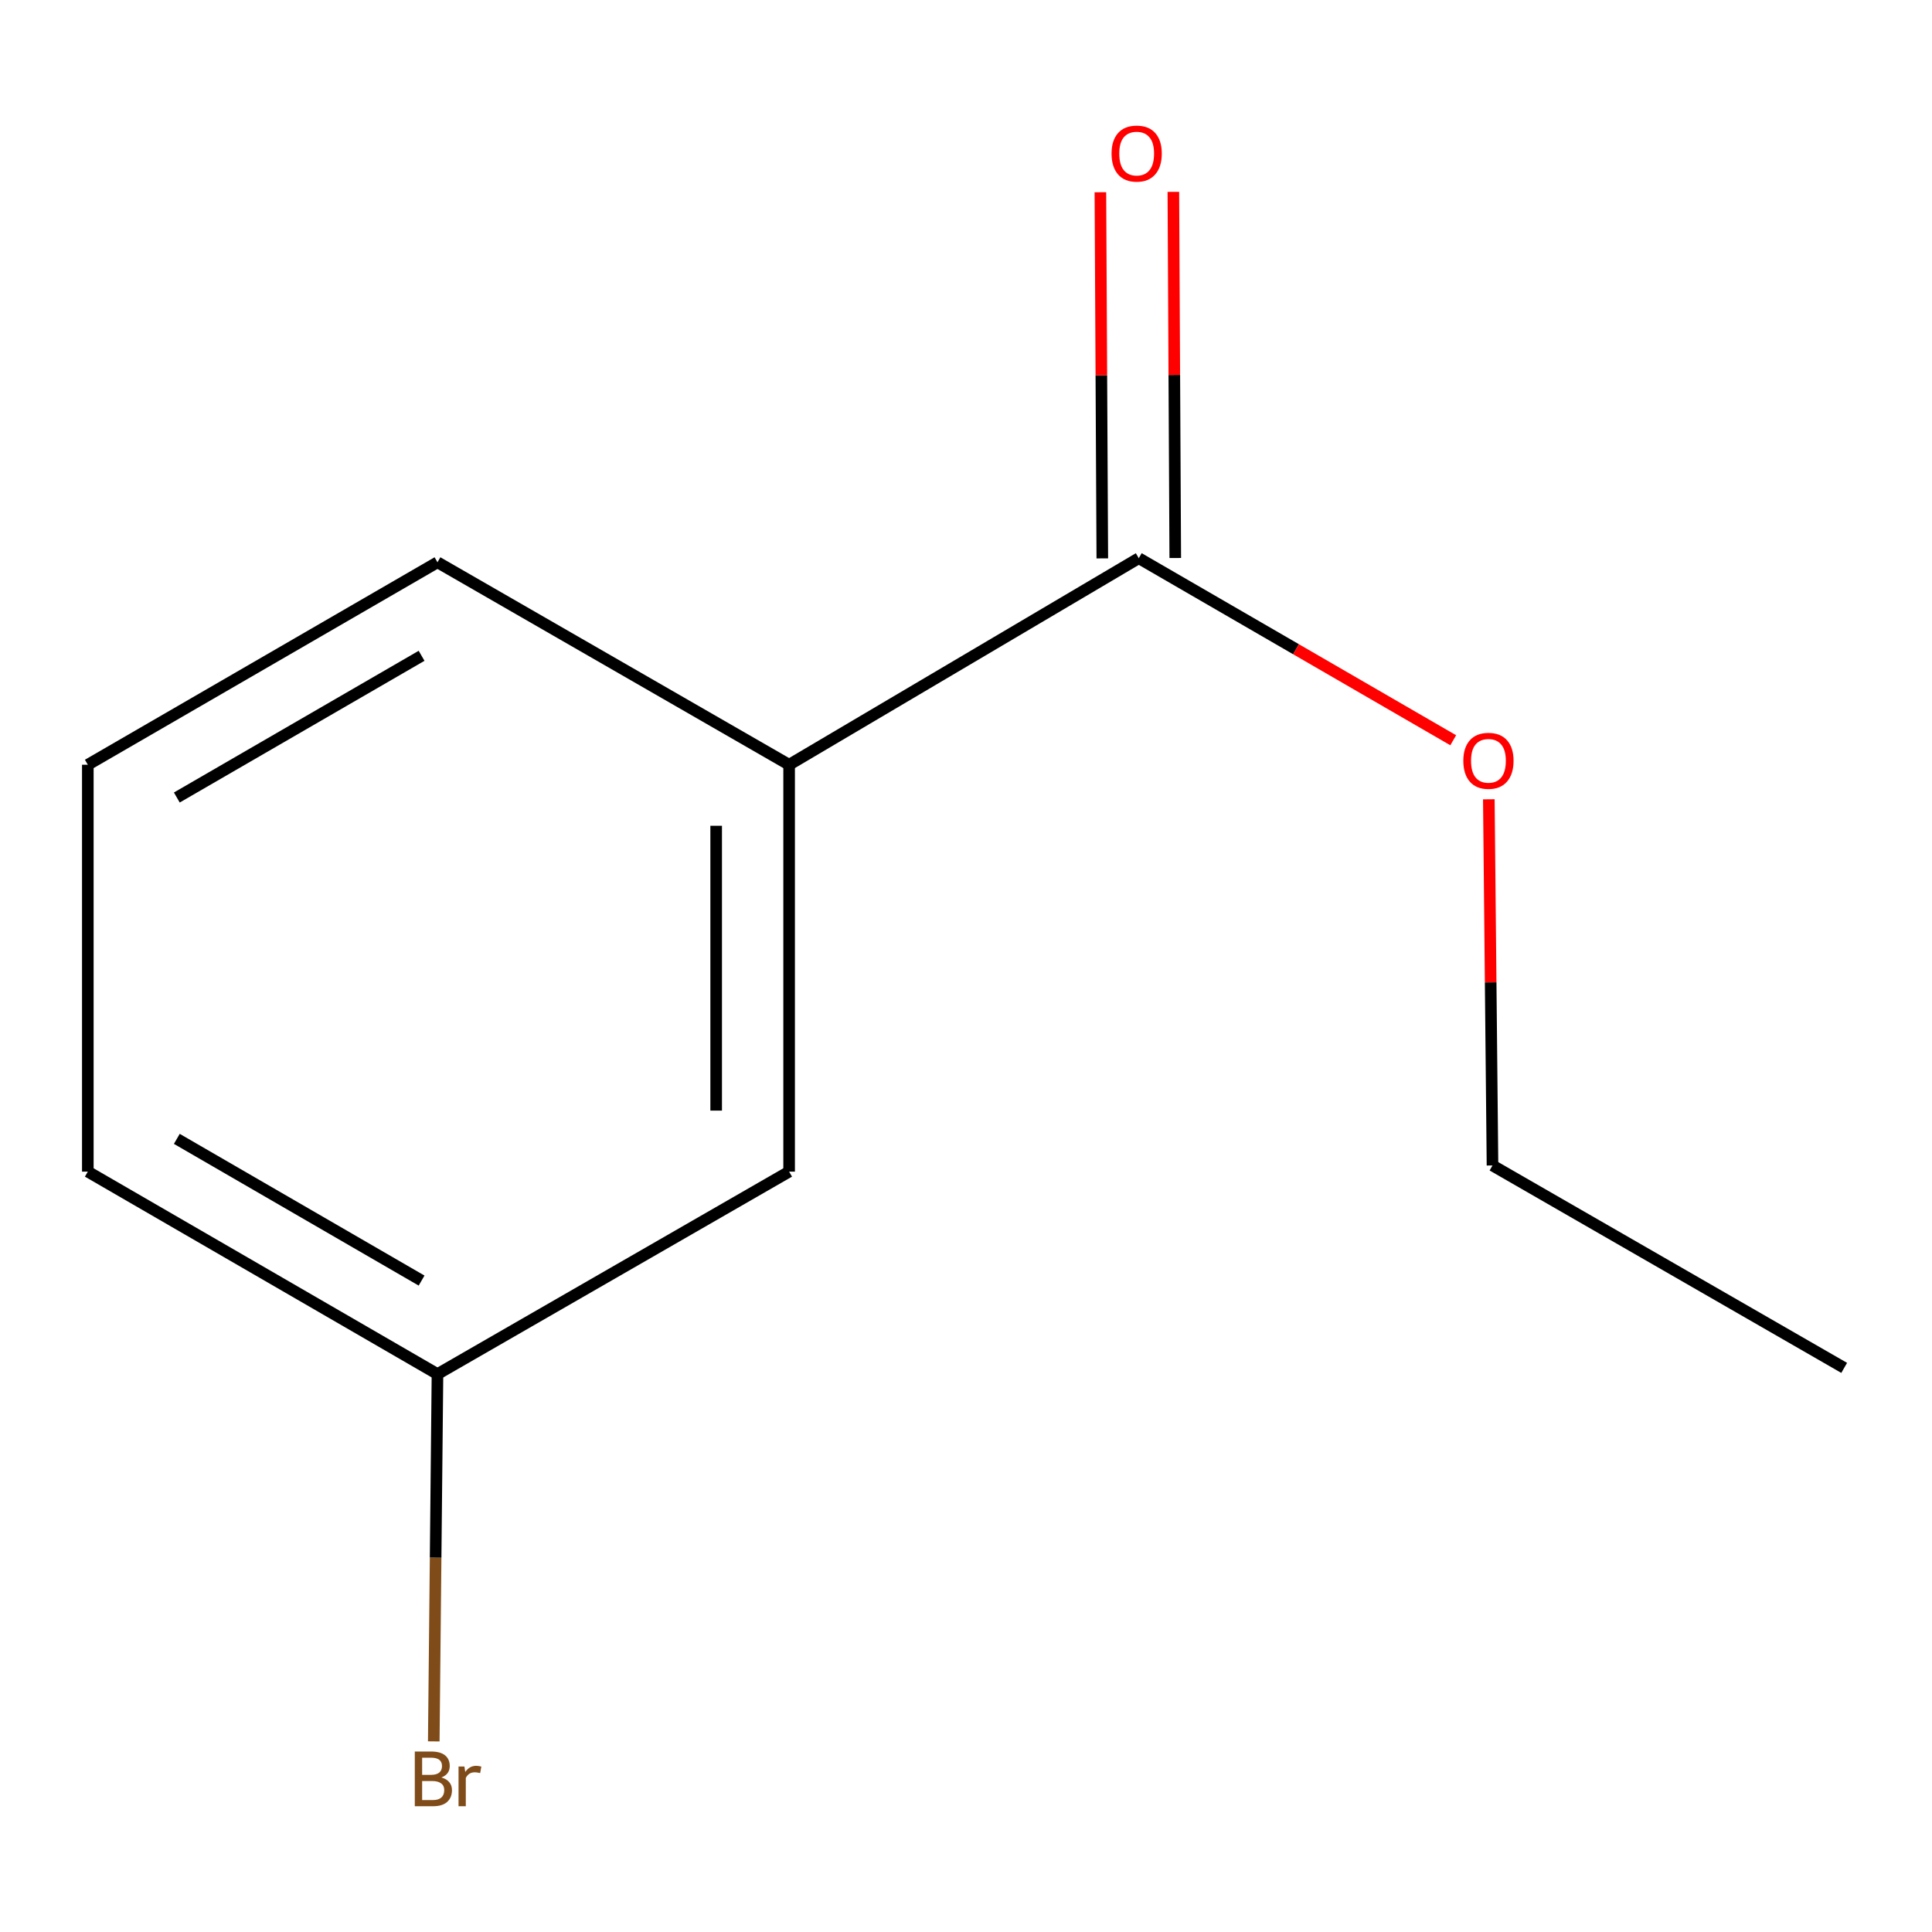 <?xml version='1.0' encoding='iso-8859-1'?>
<svg version='1.1' baseProfile='full'
              xmlns='http://www.w3.org/2000/svg'
                      xmlns:rdkit='http://www.rdkit.org/xml'
                      xmlns:xlink='http://www.w3.org/1999/xlink'
                  xml:space='preserve'
width='1000px' height='1000px' viewBox='0 0 1000 1000'>
<!-- END OF HEADER -->
<rect style='opacity:1.0;fill:#FFFFFF;stroke:none' width='1000' height='1000' x='0' y='0'> </rect>
<path class='bond-0' d='M 589.432,288.922 L 408.449,395.83' style='fill:none;fill-rule:evenodd;stroke:#000000;stroke-width:6px;stroke-linecap:butt;stroke-linejoin:miter;stroke-opacity:1' />
<path class='bond-2' d='M 608.313,288.824 L 607.819,194.066' style='fill:none;fill-rule:evenodd;stroke:#000000;stroke-width:6px;stroke-linecap:butt;stroke-linejoin:miter;stroke-opacity:1' />
<path class='bond-2' d='M 607.819,194.066 L 607.326,99.308' style='fill:none;fill-rule:evenodd;stroke:#FF0000;stroke-width:6px;stroke-linecap:butt;stroke-linejoin:miter;stroke-opacity:1' />
<path class='bond-2' d='M 570.552,289.02 L 570.058,194.262' style='fill:none;fill-rule:evenodd;stroke:#000000;stroke-width:6px;stroke-linecap:butt;stroke-linejoin:miter;stroke-opacity:1' />
<path class='bond-2' d='M 570.058,194.262 L 569.565,99.504' style='fill:none;fill-rule:evenodd;stroke:#FF0000;stroke-width:6px;stroke-linecap:butt;stroke-linejoin:miter;stroke-opacity:1' />
<path class='bond-4' d='M 589.432,288.922 L 670.81,336.039' style='fill:none;fill-rule:evenodd;stroke:#000000;stroke-width:6px;stroke-linecap:butt;stroke-linejoin:miter;stroke-opacity:1' />
<path class='bond-4' d='M 670.81,336.039 L 752.187,383.157' style='fill:none;fill-rule:evenodd;stroke:#FF0000;stroke-width:6px;stroke-linecap:butt;stroke-linejoin:miter;stroke-opacity:1' />
<path class='bond-1' d='M 408.449,395.83 L 408.449,606.435' style='fill:none;fill-rule:evenodd;stroke:#000000;stroke-width:6px;stroke-linecap:butt;stroke-linejoin:miter;stroke-opacity:1' />
<path class='bond-1' d='M 370.687,427.42 L 370.687,574.844' style='fill:none;fill-rule:evenodd;stroke:#000000;stroke-width:6px;stroke-linecap:butt;stroke-linejoin:miter;stroke-opacity:1' />
<path class='bond-6' d='M 408.449,395.83 L 226.438,291.041' style='fill:none;fill-rule:evenodd;stroke:#000000;stroke-width:6px;stroke-linecap:butt;stroke-linejoin:miter;stroke-opacity:1' />
<path class='bond-3' d='M 408.449,606.435 L 226.438,711.223' style='fill:none;fill-rule:evenodd;stroke:#000000;stroke-width:6px;stroke-linecap:butt;stroke-linejoin:miter;stroke-opacity:1' />
<path class='bond-5' d='M 226.438,711.223 L 225.476,806.281' style='fill:none;fill-rule:evenodd;stroke:#000000;stroke-width:6px;stroke-linecap:butt;stroke-linejoin:miter;stroke-opacity:1' />
<path class='bond-5' d='M 225.476,806.281 L 224.515,901.339' style='fill:none;fill-rule:evenodd;stroke:#7F4C19;stroke-width:6px;stroke-linecap:butt;stroke-linejoin:miter;stroke-opacity:1' />
<path class='bond-11' d='M 226.438,711.223 L 45.455,606.435' style='fill:none;fill-rule:evenodd;stroke:#000000;stroke-width:6px;stroke-linecap:butt;stroke-linejoin:miter;stroke-opacity:1' />
<path class='bond-11' d='M 218.211,662.826 L 91.523,589.474' style='fill:none;fill-rule:evenodd;stroke:#000000;stroke-width:6px;stroke-linecap:butt;stroke-linejoin:miter;stroke-opacity:1' />
<path class='bond-9' d='M 770.616,413.709 L 771.564,508.478' style='fill:none;fill-rule:evenodd;stroke:#FF0000;stroke-width:6px;stroke-linecap:butt;stroke-linejoin:miter;stroke-opacity:1' />
<path class='bond-9' d='M 771.564,508.478 L 772.513,603.246' style='fill:none;fill-rule:evenodd;stroke:#000000;stroke-width:6px;stroke-linecap:butt;stroke-linejoin:miter;stroke-opacity:1' />
<path class='bond-7' d='M 226.438,291.041 L 45.455,395.83' style='fill:none;fill-rule:evenodd;stroke:#000000;stroke-width:6px;stroke-linecap:butt;stroke-linejoin:miter;stroke-opacity:1' />
<path class='bond-7' d='M 218.211,339.439 L 91.523,412.791' style='fill:none;fill-rule:evenodd;stroke:#000000;stroke-width:6px;stroke-linecap:butt;stroke-linejoin:miter;stroke-opacity:1' />
<path class='bond-8' d='M 45.455,395.83 L 45.455,606.435' style='fill:none;fill-rule:evenodd;stroke:#000000;stroke-width:6px;stroke-linecap:butt;stroke-linejoin:miter;stroke-opacity:1' />
<path class='bond-10' d='M 772.513,603.246 L 954.545,708.014' style='fill:none;fill-rule:evenodd;stroke:#000000;stroke-width:6px;stroke-linecap:butt;stroke-linejoin:miter;stroke-opacity:1' />
<path  class='atom-3' d='M 575.341 79.488
Q 575.341 72.688, 578.701 68.888
Q 582.061 65.088, 588.341 65.088
Q 594.621 65.088, 597.981 68.888
Q 601.341 72.688, 601.341 79.488
Q 601.341 86.368, 597.941 90.288
Q 594.541 94.168, 588.341 94.168
Q 582.101 94.168, 578.701 90.288
Q 575.341 86.408, 575.341 79.488
M 588.341 90.968
Q 592.661 90.968, 594.981 88.088
Q 597.341 85.168, 597.341 79.488
Q 597.341 73.928, 594.981 71.128
Q 592.661 68.288, 588.341 68.288
Q 584.021 68.288, 581.661 71.088
Q 579.341 73.888, 579.341 79.488
Q 579.341 85.208, 581.661 88.088
Q 584.021 90.968, 588.341 90.968
' fill='#FF0000'/>
<path  class='atom-5' d='M 757.415 393.791
Q 757.415 386.991, 760.775 383.191
Q 764.135 379.391, 770.415 379.391
Q 776.695 379.391, 780.055 383.191
Q 783.415 386.991, 783.415 393.791
Q 783.415 400.671, 780.015 404.591
Q 776.615 408.471, 770.415 408.471
Q 764.175 408.471, 760.775 404.591
Q 757.415 400.711, 757.415 393.791
M 770.415 405.271
Q 774.735 405.271, 777.055 402.391
Q 779.415 399.471, 779.415 393.791
Q 779.415 388.231, 777.055 385.431
Q 774.735 382.591, 770.415 382.591
Q 766.095 382.591, 763.735 385.391
Q 761.415 388.191, 761.415 393.791
Q 761.415 399.511, 763.735 402.391
Q 766.095 405.271, 770.415 405.271
' fill='#FF0000'/>
<path  class='atom-6' d='M 228.459 920.018
Q 231.179 920.778, 232.539 922.458
Q 233.939 924.098, 233.939 926.538
Q 233.939 930.458, 231.419 932.698
Q 228.939 934.898, 224.219 934.898
L 214.699 934.898
L 214.699 906.578
L 223.059 906.578
Q 227.899 906.578, 230.339 908.538
Q 232.779 910.498, 232.779 914.098
Q 232.779 918.378, 228.459 920.018
M 218.499 909.778
L 218.499 918.658
L 223.059 918.658
Q 225.859 918.658, 227.299 917.538
Q 228.779 916.378, 228.779 914.098
Q 228.779 909.778, 223.059 909.778
L 218.499 909.778
M 224.219 931.698
Q 226.979 931.698, 228.459 930.378
Q 229.939 929.058, 229.939 926.538
Q 229.939 924.218, 228.299 923.058
Q 226.699 921.858, 223.619 921.858
L 218.499 921.858
L 218.499 931.698
L 224.219 931.698
' fill='#7F4C19'/>
<path  class='atom-6' d='M 240.379 914.338
L 240.819 917.178
Q 242.979 913.978, 246.499 913.978
Q 247.619 913.978, 249.139 914.378
L 248.539 917.738
Q 246.819 917.338, 245.859 917.338
Q 244.179 917.338, 243.059 918.018
Q 241.979 918.658, 241.099 920.218
L 241.099 934.898
L 237.339 934.898
L 237.339 914.338
L 240.379 914.338
' fill='#7F4C19'/>
</svg>
